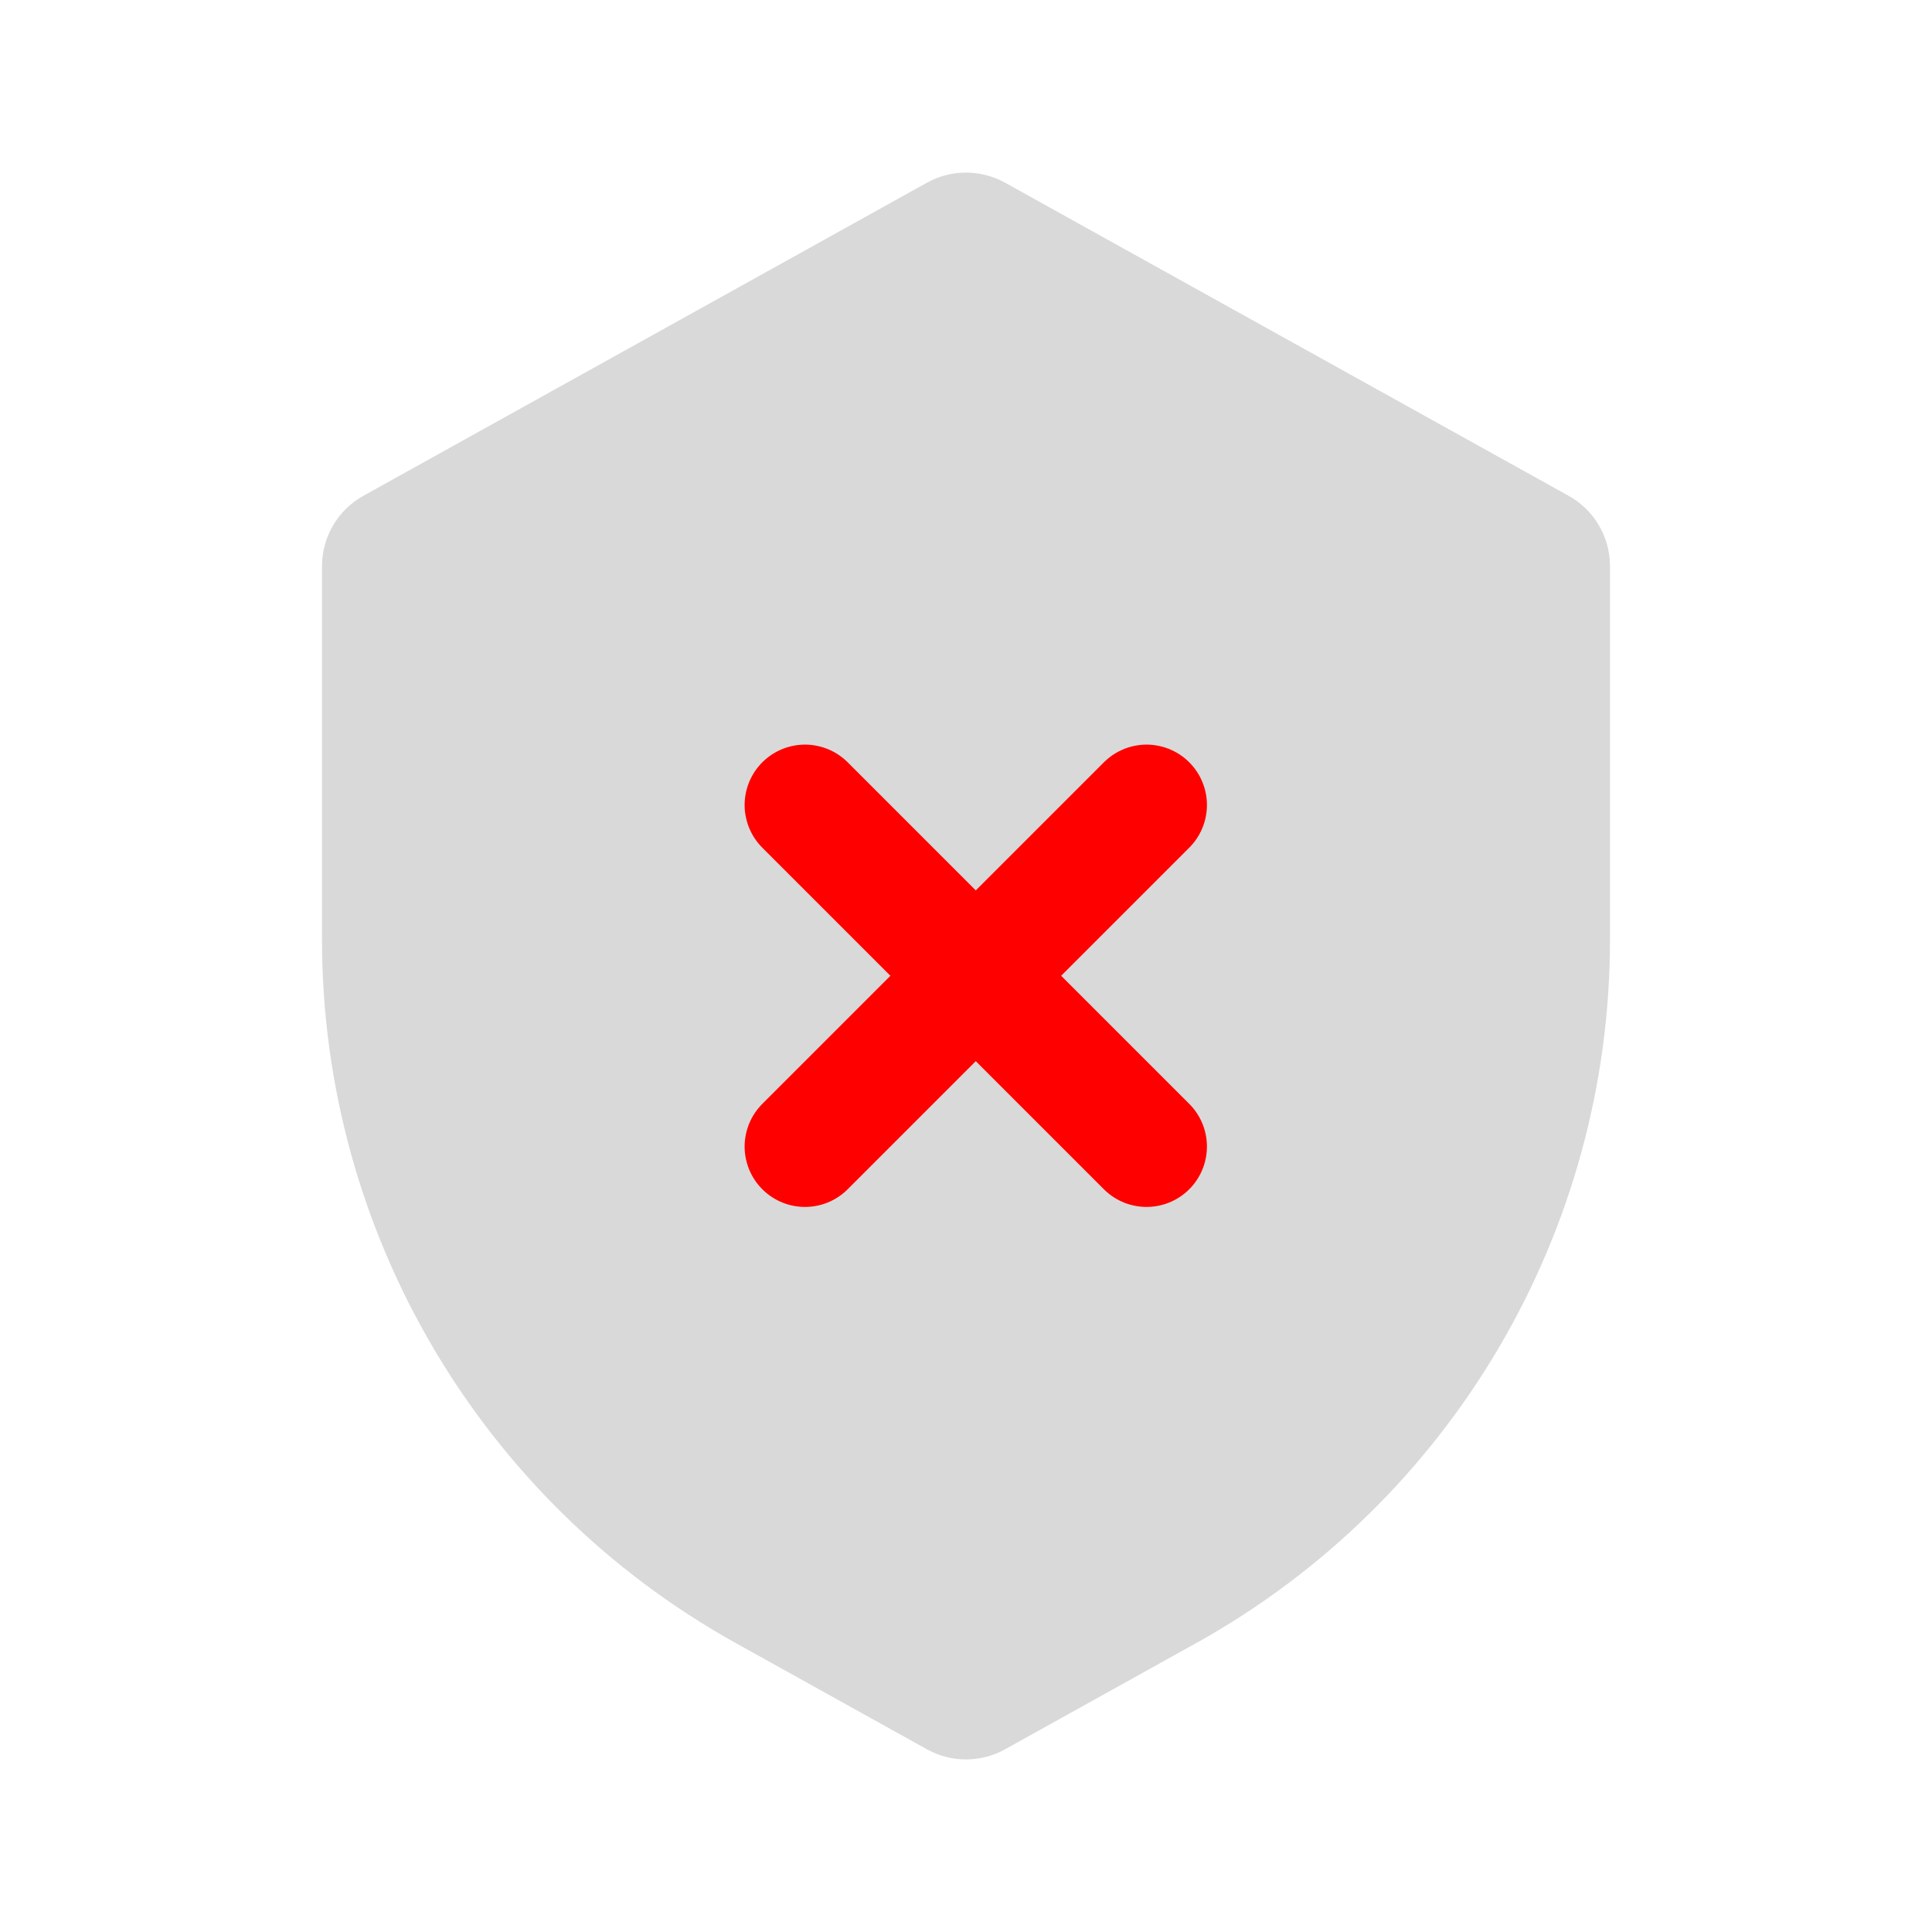 <?xml version="1.0" encoding="UTF-8"?> <svg xmlns="http://www.w3.org/2000/svg" width="24" height="24" viewBox="0 0 24 24" fill="none"><path d="M4 7.033C4 6.67 4.197 6.335 4.514 6.159L11.514 2.27C11.816 2.102 12.184 2.102 12.486 2.27L19.486 6.159C19.803 6.335 20 6.67 20 7.033V11.671C20 15.303 18.031 18.649 14.856 20.413L12.486 21.73C12.184 21.898 11.816 21.898 11.514 21.73L9.144 20.413C5.969 18.649 4 15.303 4 11.671V7.033Z" fill="#D9D9D9"></path><path d="M10 14.243L14.243 10" stroke="#FF0000" stroke-width="1.5" stroke-linecap="round" stroke-linejoin="round"></path><path d="M10 10L14.243 14.243" stroke="#FF0000" stroke-width="1.5" stroke-linecap="round" stroke-linejoin="round"></path></svg> 